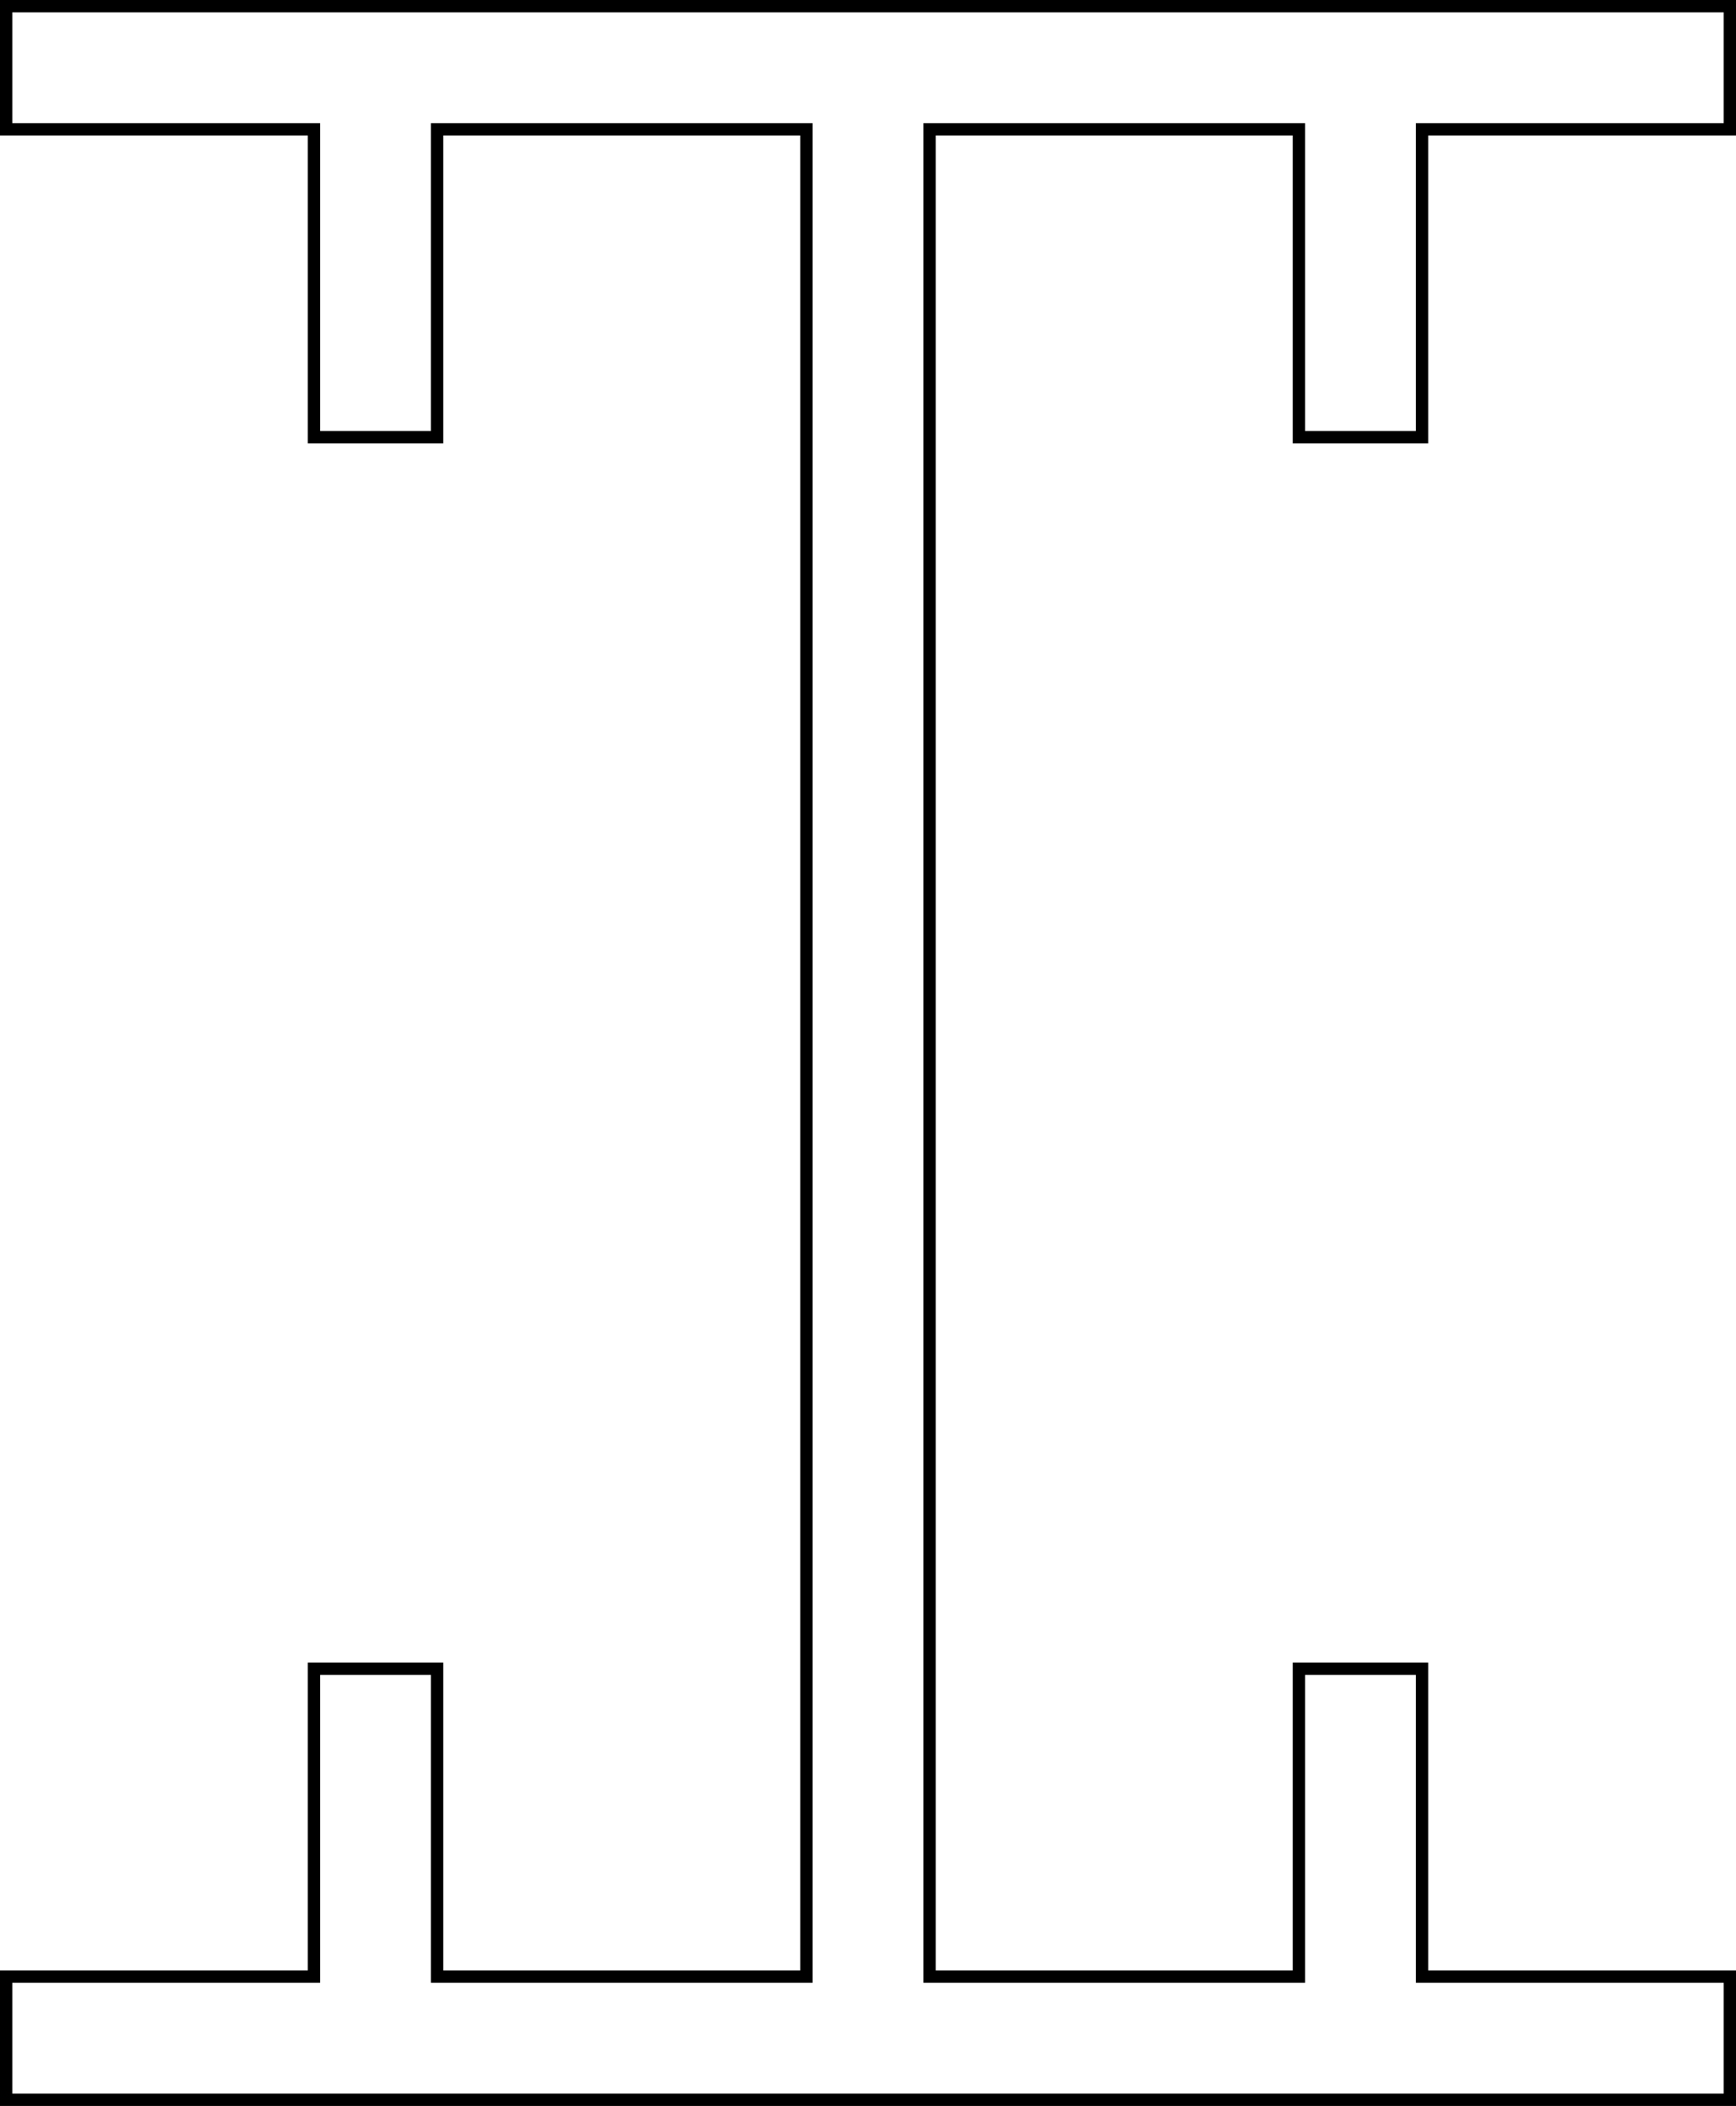 <svg xmlns="http://www.w3.org/2000/svg" viewBox="0 0 141 171">
  <title>4_L0的副本</title>
  <polygon points="0.5 0.5 140.5 0.5 140.5 10.5 115.5 10.5 115.5 35.5 105.5 35.5 105.5 10.5 75.5 10.5 75.5 160.5 105.5 160.5 105.5 135.5 115.5 135.5 115.5 160.5 140.5 160.5 140.5 170.5 0.5 170.5 0.5 160.5 25.5 160.5 25.5 135.5 35.5 135.5 35.5 160.5 65.5 160.5 65.5 10.5 35.5 10.5 35.5 35.5 25.5 35.5 25.5 10.5 0.5 10.5 0.5 0.5" fill="none" stroke="#000" stroke-miterlimit="10"/>
</svg>
